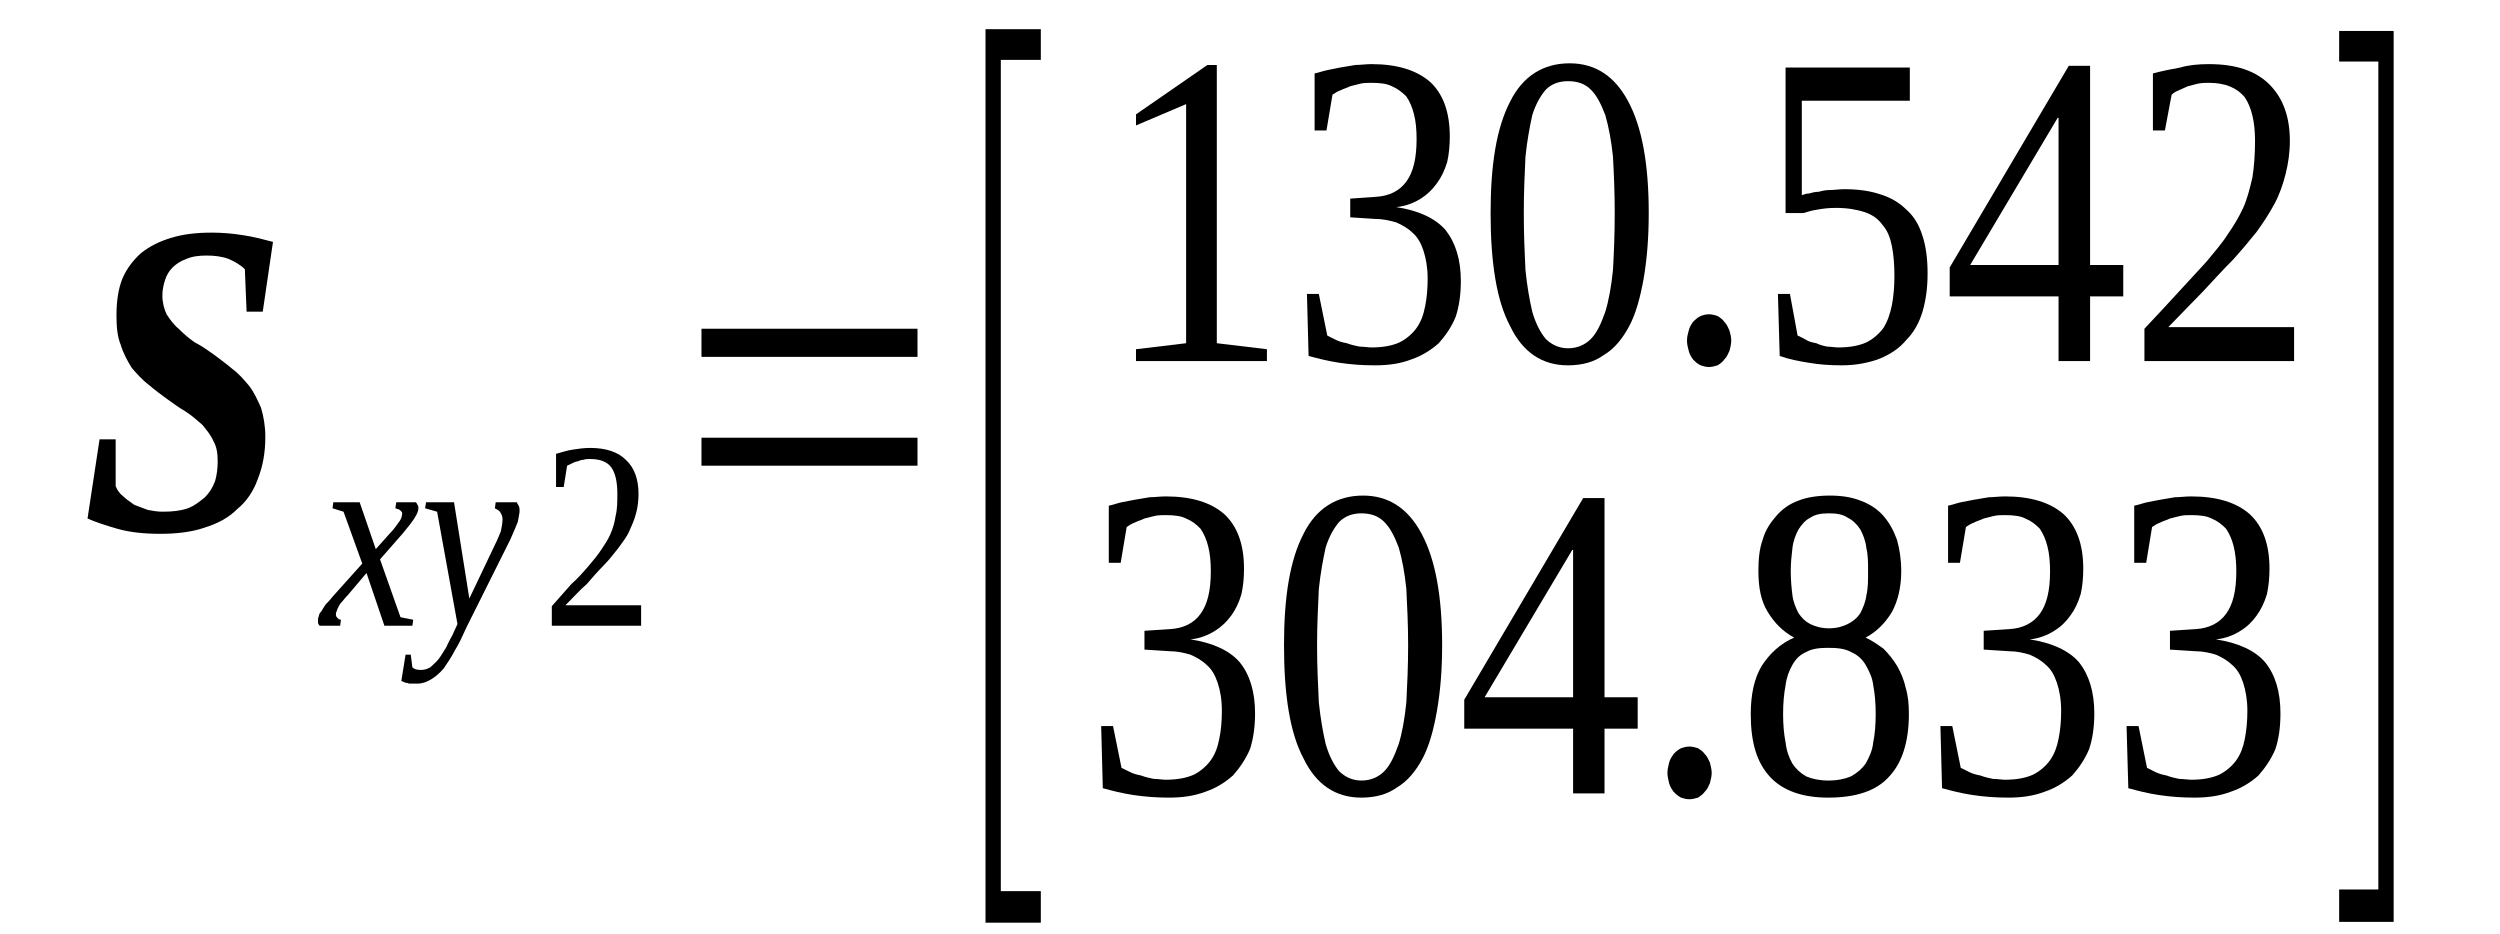 <?xml version='1.0' encoding='UTF-8'?>
<!-- This file was generated by dvisvgm 1.15.1 -->
<svg height='31pt' version='1.1' viewBox='0 -31 83 31' width='83pt' xmlns='http://www.w3.org/2000/svg' xmlns:xlink='http://www.w3.org/1999/xlink'>
<defs>
<clipPath id='clip1'>
<path clip-rule='evenodd' d='M0 -30.987H82.969V-0.028H0V-30.987'/>
</clipPath>
</defs>
<g id='page1'>
<g>
<path clip-path='url(#clip1)' d='M5.309 -13.277C4.77 -13.277 4.289 -13.332 3.895 -13.445C3.5 -13.559 3.16 -13.672 2.906 -13.785L3.305 -16.414H3.84V-14.859C3.895 -14.719 3.98 -14.605 4.094 -14.52C4.207 -14.406 4.348 -14.324 4.461 -14.238C4.602 -14.18 4.77 -14.125 4.91 -14.07C5.082 -14.039 5.223 -14.012 5.391 -14.012C5.73 -14.012 5.984 -14.039 6.238 -14.125C6.465 -14.211 6.633 -14.352 6.805 -14.492C6.945 -14.633 7.059 -14.805 7.141 -15.027C7.199 -15.227 7.227 -15.453 7.227 -15.68C7.227 -15.934 7.199 -16.16 7.086 -16.355C7 -16.555 6.859 -16.723 6.719 -16.895C6.551 -17.035 6.379 -17.203 6.152 -17.344C5.957 -17.457 5.758 -17.602 5.562 -17.742C5.336 -17.91 5.137 -18.051 4.941 -18.223C4.715 -18.391 4.547 -18.59 4.375 -18.785C4.234 -19.012 4.094 -19.266 4.008 -19.551C3.895 -19.832 3.867 -20.141 3.867 -20.539C3.867 -20.988 3.926 -21.414 4.066 -21.754C4.207 -22.09 4.434 -22.375 4.688 -22.602C4.969 -22.824 5.309 -22.996 5.703 -23.109C6.07 -23.223 6.52 -23.277 7.027 -23.277C7.367 -23.277 7.707 -23.25 8.074 -23.191C8.441 -23.137 8.75 -23.051 9.063 -22.969L8.723 -20.652H8.187L8.129 -22.062C7.988 -22.203 7.793 -22.316 7.594 -22.402C7.367 -22.488 7.113 -22.516 6.859 -22.516S6.379 -22.488 6.184 -22.402C6.012 -22.344 5.844 -22.234 5.73 -22.121C5.617 -22.008 5.531 -21.867 5.477 -21.695C5.422 -21.527 5.391 -21.355 5.391 -21.188C5.391 -20.961 5.449 -20.734 5.531 -20.566C5.645 -20.395 5.758 -20.227 5.93 -20.086C6.098 -19.918 6.266 -19.773 6.465 -19.633C6.691 -19.52 6.887 -19.379 7.086 -19.238C7.312 -19.07 7.508 -18.926 7.707 -18.758C7.934 -18.59 8.102 -18.391 8.27 -18.191C8.441 -17.969 8.555 -17.711 8.668 -17.457C8.75 -17.176 8.809 -16.863 8.809 -16.496C8.809 -15.961 8.723 -15.508 8.555 -15.086C8.414 -14.691 8.187 -14.352 7.875 -14.098C7.594 -13.812 7.227 -13.617 6.773 -13.477C6.352 -13.332 5.844 -13.277 5.309 -13.277Z' fill-rule='evenodd'/>
<path clip-path='url(#clip1)' d='M11.547 -11.242C11.461 -11.16 11.406 -11.074 11.348 -11.015C11.293 -10.961 11.266 -10.906 11.234 -10.847C11.207 -10.793 11.18 -10.734 11.18 -10.707C11.152 -10.679 11.152 -10.621 11.152 -10.594C11.152 -10.539 11.18 -10.508 11.207 -10.48C11.234 -10.453 11.266 -10.425 11.32 -10.425L11.293 -10.226H10.613C10.586 -10.254 10.586 -10.254 10.559 -10.312C10.559 -10.34 10.559 -10.367 10.559 -10.425C10.559 -10.453 10.559 -10.508 10.586 -10.539C10.586 -10.594 10.613 -10.648 10.672 -10.707C10.699 -10.761 10.754 -10.847 10.812 -10.933C10.867 -10.988 10.953 -11.074 11.039 -11.187L12.027 -12.289L11.406 -14.011L11.039 -14.125L11.066 -14.324H11.941L12.476 -12.769L12.93 -13.277C13.098 -13.445 13.184 -13.59 13.27 -13.703C13.324 -13.785 13.351 -13.871 13.351 -13.957C13.351 -13.984 13.351 -14.011 13.324 -14.011C13.324 -14.039 13.297 -14.039 13.27 -14.07C13.27 -14.07 13.238 -14.097 13.211 -14.097C13.184 -14.097 13.156 -14.125 13.125 -14.125L13.156 -14.324H13.805C13.832 -14.293 13.859 -14.265 13.859 -14.238C13.891 -14.211 13.891 -14.179 13.891 -14.125C13.891 -13.957 13.719 -13.703 13.383 -13.304L12.617 -12.429L13.297 -10.508L13.719 -10.425L13.691 -10.226H12.762L12.168 -11.976L11.547 -11.242Z' fill-rule='evenodd'/>
<path clip-path='url(#clip1)' d='M14.145 -14.324H15.074L15.582 -11.129L16.43 -12.91C16.516 -13.078 16.57 -13.222 16.629 -13.363C16.656 -13.504 16.684 -13.644 16.684 -13.758C16.684 -13.844 16.656 -13.925 16.598 -14.011C16.543 -14.07 16.484 -14.097 16.43 -14.125L16.457 -14.324H17.164C17.164 -14.293 17.191 -14.265 17.219 -14.211C17.25 -14.152 17.25 -14.097 17.25 -14.039C17.25 -13.957 17.219 -13.844 17.191 -13.672C17.137 -13.531 17.051 -13.336 16.938 -13.078L15.5 -10.199C15.355 -9.886 15.246 -9.633 15.101 -9.406C14.988 -9.179 14.848 -8.984 14.734 -8.812C14.594 -8.644 14.453 -8.531 14.312 -8.445C14.172 -8.363 14.031 -8.304 13.859 -8.304C13.805 -8.304 13.746 -8.304 13.691 -8.304C13.664 -8.304 13.605 -8.304 13.578 -8.304C13.523 -8.332 13.492 -8.332 13.465 -8.332C13.41 -8.363 13.383 -8.363 13.324 -8.39L13.465 -9.265H13.637L13.691 -8.844C13.746 -8.785 13.832 -8.758 13.973 -8.758C14.086 -8.758 14.172 -8.785 14.285 -8.844C14.367 -8.926 14.48 -9.011 14.566 -9.125S14.734 -9.379 14.82 -9.519C14.879 -9.66 14.961 -9.804 15.02 -9.914L15.188 -10.281L14.512 -14.011L14.113 -14.125L14.145 -14.324Z' fill-rule='evenodd'/>
<path clip-path='url(#clip1)' d='M21.285 -10.226H18.32V-10.875C18.547 -11.129 18.773 -11.383 18.969 -11.609C19.195 -11.808 19.367 -12.008 19.535 -12.203C19.703 -12.402 19.844 -12.57 19.957 -12.742C20.07 -12.91 20.184 -13.078 20.27 -13.277S20.41 -13.672 20.438 -13.871C20.496 -14.097 20.496 -14.351 20.496 -14.605C20.496 -14.972 20.438 -15.285 20.297 -15.48C20.156 -15.679 19.902 -15.761 19.59 -15.761C19.508 -15.761 19.449 -15.761 19.367 -15.734C19.309 -15.734 19.227 -15.707 19.168 -15.679C19.113 -15.679 19.055 -15.652 19 -15.621C18.941 -15.594 18.887 -15.566 18.828 -15.539L18.715 -14.832H18.461V-15.933C18.66 -15.988 18.828 -16.047 19.027 -16.074C19.195 -16.101 19.395 -16.129 19.59 -16.129C20.129 -16.129 20.523 -15.988 20.777 -15.734C21.059 -15.48 21.199 -15.086 21.199 -14.605C21.199 -14.379 21.172 -14.152 21.117 -13.957C21.059 -13.73 20.977 -13.558 20.891 -13.363C20.805 -13.164 20.664 -12.996 20.523 -12.797C20.383 -12.629 20.242 -12.429 20.043 -12.23C19.875 -12.062 19.676 -11.836 19.48 -11.609C19.254 -11.414 19.027 -11.16 18.773 -10.906H21.285V-10.226Z' fill-rule='evenodd'/>
<path clip-path='url(#clip1)' d='M23.289 -15.539V-16.468H30.461V-15.539H23.289ZM23.289 -19.152V-20.086H30.461V-19.152H23.289Z' fill-rule='evenodd'/>
<path clip-path='url(#clip1)' d='M32.719 -0.367V-30.031H34.555V-29.012H33.227V-1.414H34.555V-0.367H32.719Z' fill-rule='evenodd'/>
<path clip-path='url(#clip1)' d='M40.398 -19.605L42.062 -19.406V-19.012H37.715V-19.406L39.379 -19.605V-27.543L37.715 -26.836V-27.203L40.086 -28.843H40.398V-19.605Z' fill-rule='evenodd'/>
<path clip-path='url(#clip1)' d='M48.5 -21.668C48.5 -21.215 48.441 -20.82 48.328 -20.48C48.188 -20.14 47.992 -19.859 47.766 -19.605C47.512 -19.379 47.199 -19.183 46.863 -19.07C46.496 -18.926 46.098 -18.871 45.648 -18.871C45.223 -18.871 44.859 -18.898 44.461 -18.957C44.094 -19.012 43.758 -19.097 43.445 -19.183L43.391 -21.242H43.785L44.066 -19.859C44.125 -19.832 44.238 -19.773 44.348 -19.718C44.461 -19.66 44.574 -19.633 44.715 -19.605C44.859 -19.551 45 -19.519 45.141 -19.492C45.281 -19.492 45.422 -19.465 45.535 -19.465C45.902 -19.465 46.211 -19.519 46.465 -19.633C46.691 -19.746 46.891 -19.918 47.031 -20.113C47.172 -20.312 47.258 -20.539 47.312 -20.82C47.371 -21.101 47.398 -21.414 47.398 -21.754C47.398 -22.121 47.34 -22.43 47.258 -22.683C47.172 -22.937 47.059 -23.137 46.891 -23.277C46.75 -23.418 46.551 -23.531 46.355 -23.617C46.156 -23.672 45.93 -23.73 45.676 -23.73L44.828 -23.785V-24.406L45.676 -24.465C46.129 -24.492 46.465 -24.664 46.691 -24.972C46.918 -25.285 47.031 -25.734 47.031 -26.387C47.031 -26.695 47.004 -26.98 46.945 -27.203C46.891 -27.43 46.805 -27.629 46.691 -27.797C46.551 -27.937 46.41 -28.051 46.211 -28.137C46.043 -28.223 45.816 -28.25 45.535 -28.25C45.422 -28.25 45.281 -28.25 45.168 -28.223C45.055 -28.195 44.941 -28.164 44.828 -28.137C44.715 -28.082 44.602 -28.051 44.492 -27.996C44.406 -27.968 44.32 -27.91 44.238 -27.855L44.039 -26.668H43.645V-28.562C43.785 -28.59 43.926 -28.644 44.066 -28.672C44.207 -28.703 44.348 -28.73 44.492 -28.758C44.66 -28.785 44.828 -28.816 45 -28.843C45.168 -28.843 45.336 -28.871 45.535 -28.871C46.383 -28.871 47.031 -28.672 47.484 -28.277C47.906 -27.883 48.133 -27.289 48.133 -26.468C48.133 -26.16 48.105 -25.879 48.047 -25.621C47.961 -25.34 47.852 -25.113 47.707 -24.918C47.566 -24.719 47.398 -24.551 47.172 -24.406C46.945 -24.265 46.664 -24.152 46.355 -24.125C47.086 -24.012 47.652 -23.758 47.992 -23.363C48.328 -22.937 48.5 -22.375 48.5 -21.668Z' fill-rule='evenodd'/>
<path clip-path='url(#clip1)' d='M54.738 -23.926C54.738 -23.109 54.68 -22.402 54.57 -21.754C54.457 -21.133 54.316 -20.593 54.09 -20.172C53.863 -19.746 53.582 -19.406 53.242 -19.211C52.93 -18.984 52.535 -18.871 52.055 -18.871C51.211 -18.871 50.559 -19.293 50.137 -20.172C49.684 -21.019 49.488 -22.289 49.488 -23.926C49.488 -25.539 49.684 -26.754 50.137 -27.629C50.559 -28.476 51.238 -28.898 52.113 -28.898C52.961 -28.898 53.609 -28.476 54.059 -27.629C54.512 -26.781 54.738 -25.566 54.738 -23.926ZM53.609 -23.926C53.609 -24.605 53.582 -25.226 53.551 -25.793C53.496 -26.328 53.41 -26.781 53.297 -27.176C53.156 -27.543 53.016 -27.828 52.816 -28.023C52.621 -28.223 52.367 -28.305 52.055 -28.305C51.773 -28.305 51.52 -28.223 51.32 -28.023C51.152 -27.828 50.984 -27.543 50.871 -27.176C50.785 -26.781 50.699 -26.328 50.645 -25.793C50.617 -25.226 50.59 -24.605 50.59 -23.926C50.59 -23.222 50.617 -22.601 50.645 -22.035C50.699 -21.5 50.785 -21.019 50.871 -20.652C50.984 -20.254 51.152 -19.945 51.32 -19.746C51.52 -19.551 51.773 -19.437 52.055 -19.437C52.367 -19.437 52.621 -19.551 52.816 -19.746C53.016 -19.945 53.156 -20.254 53.297 -20.652C53.41 -21.019 53.496 -21.5 53.551 -22.035C53.582 -22.601 53.609 -23.222 53.609 -23.926Z' fill-rule='evenodd'/>
<path clip-path='url(#clip1)' d='M57.477 -19.691C57.477 -19.578 57.449 -19.465 57.418 -19.351C57.363 -19.238 57.336 -19.152 57.25 -19.07C57.195 -18.984 57.109 -18.926 57.023 -18.871C56.941 -18.843 56.828 -18.816 56.742 -18.816C56.629 -18.816 56.543 -18.843 56.461 -18.871C56.348 -18.926 56.289 -18.984 56.207 -19.07C56.148 -19.152 56.094 -19.238 56.066 -19.351C56.035 -19.465 56.008 -19.578 56.008 -19.691C56.008 -19.805 56.035 -19.918 56.066 -20.027C56.094 -20.14 56.148 -20.226 56.207 -20.312C56.289 -20.394 56.348 -20.453 56.461 -20.508C56.543 -20.539 56.629 -20.566 56.742 -20.566C56.828 -20.566 56.941 -20.539 57.023 -20.508C57.109 -20.453 57.195 -20.394 57.25 -20.312C57.336 -20.226 57.363 -20.14 57.418 -20.027C57.449 -19.918 57.477 -19.805 57.477 -19.691Z' fill-rule='evenodd'/>
<path clip-path='url(#clip1)' d='M61.23 -24.719C61.684 -24.719 62.078 -24.664 62.418 -24.551C62.785 -24.437 63.066 -24.265 63.293 -24.039C63.547 -23.816 63.715 -23.531 63.828 -23.164C63.941 -22.824 63.996 -22.402 63.996 -21.922C63.996 -21.441 63.941 -21.047 63.828 -20.652C63.715 -20.285 63.547 -19.972 63.293 -19.718C63.066 -19.437 62.754 -19.238 62.418 -19.097C62.051 -18.957 61.625 -18.871 61.145 -18.871C60.75 -18.871 60.383 -18.898 60.047 -18.957C59.707 -19.012 59.395 -19.07 59.086 -19.183L59.027 -21.242H59.426L59.68 -19.859C59.762 -19.832 59.848 -19.773 59.961 -19.718C60.047 -19.66 60.156 -19.633 60.301 -19.605C60.414 -19.551 60.523 -19.519 60.668 -19.492C60.777 -19.492 60.922 -19.465 61.035 -19.465C61.398 -19.465 61.711 -19.519 61.965 -19.633C62.191 -19.746 62.387 -19.918 62.531 -20.113C62.672 -20.34 62.754 -20.593 62.812 -20.875C62.867 -21.16 62.895 -21.5 62.895 -21.836C62.895 -22.203 62.867 -22.543 62.812 -22.824C62.754 -23.109 62.672 -23.336 62.5 -23.531C62.359 -23.73 62.164 -23.871 61.91 -23.957C61.656 -24.039 61.344 -24.098 60.949 -24.098C60.695 -24.098 60.496 -24.07 60.328 -24.039C60.129 -24.012 59.988 -23.957 59.875 -23.926H59.281V-28.758H63.406V-27.656H59.82V-24.519C59.902 -24.551 59.988 -24.578 60.074 -24.578C60.156 -24.605 60.27 -24.633 60.383 -24.633C60.496 -24.664 60.609 -24.691 60.75 -24.691C60.891 -24.691 61.062 -24.719 61.23 -24.719Z' fill-rule='evenodd'/>
<path clip-path='url(#clip1)' d='M69.391 -21.16V-19.012H68.344V-21.16H64.73V-22.121L68.684 -28.816H69.391V-22.203H70.492V-21.16H69.391ZM68.344 -27.09H68.316L65.41 -22.203H68.344V-27.09Z' fill-rule='evenodd'/>
<path clip-path='url(#clip1)' d='M76.164 -19.012H71.195V-20.086C71.621 -20.539 71.988 -20.933 72.324 -21.301C72.664 -21.668 72.972 -22.008 73.258 -22.316C73.512 -22.629 73.766 -22.91 73.961 -23.222C74.16 -23.504 74.328 -23.785 74.473 -24.098C74.613 -24.406 74.695 -24.746 74.781 -25.113C74.836 -25.453 74.867 -25.879 74.867 -26.328C74.867 -26.949 74.754 -27.43 74.528 -27.769C74.273 -28.082 73.879 -28.25 73.34 -28.25C73.231 -28.25 73.117 -28.25 72.972 -28.223C72.863 -28.195 72.75 -28.164 72.637 -28.137C72.523 -28.082 72.438 -28.051 72.324 -27.996C72.242 -27.968 72.156 -27.91 72.098 -27.855L71.875 -26.668H71.477V-28.562C71.789 -28.644 72.07 -28.703 72.383 -28.758C72.664 -28.843 73.004 -28.871 73.34 -28.871C74.246 -28.871 74.894 -28.644 75.347 -28.195C75.797 -27.742 76.023 -27.121 76.023 -26.328C76.023 -25.933 75.969 -25.566 75.883 -25.226C75.797 -24.887 75.683 -24.551 75.516 -24.238C75.347 -23.926 75.148 -23.617 74.922 -23.305C74.695 -23.023 74.414 -22.683 74.133 -22.375C73.82 -22.062 73.484 -21.695 73.144 -21.328C72.777 -20.961 72.41 -20.566 71.988 -20.14H76.164V-19.012Z' fill-rule='evenodd'/>
<path clip-path='url(#clip1)' d='M41.668 -7.316C41.668 -6.863 41.609 -6.469 41.5 -6.129C41.355 -5.793 41.16 -5.508 40.934 -5.254C40.68 -5.027 40.367 -4.832 40.031 -4.719C39.664 -4.578 39.27 -4.519 38.816 -4.519C38.395 -4.519 38.027 -4.547 37.629 -4.605C37.262 -4.66 36.926 -4.746 36.613 -4.832L36.559 -6.894H36.953L37.234 -5.508C37.293 -5.48 37.406 -5.426 37.52 -5.367C37.629 -5.312 37.742 -5.281 37.883 -5.254C38.027 -5.199 38.168 -5.168 38.309 -5.14C38.449 -5.14 38.59 -5.113 38.703 -5.113C39.07 -5.113 39.379 -5.168 39.637 -5.281C39.859 -5.394 40.059 -5.566 40.199 -5.762C40.34 -5.961 40.426 -6.187 40.48 -6.469C40.539 -6.75 40.566 -7.062 40.566 -7.402C40.566 -7.769 40.512 -8.078 40.426 -8.332C40.34 -8.59 40.227 -8.785 40.059 -8.926C39.918 -9.066 39.719 -9.18 39.523 -9.265C39.324 -9.324 39.098 -9.379 38.844 -9.379L37.996 -9.433V-10.058L38.844 -10.113C39.297 -10.14 39.637 -10.312 39.859 -10.621C40.086 -10.933 40.199 -11.383 40.199 -12.035C40.199 -12.344 40.172 -12.629 40.113 -12.855C40.059 -13.078 39.973 -13.277 39.859 -13.445C39.719 -13.59 39.578 -13.703 39.379 -13.785C39.211 -13.871 38.984 -13.898 38.703 -13.898C38.59 -13.898 38.449 -13.898 38.336 -13.871C38.223 -13.844 38.109 -13.812 37.996 -13.785C37.883 -13.73 37.773 -13.703 37.66 -13.644C37.574 -13.617 37.488 -13.558 37.406 -13.504L37.207 -12.316H36.812V-14.211C36.953 -14.238 37.094 -14.293 37.234 -14.324C37.375 -14.351 37.52 -14.379 37.66 -14.406C37.828 -14.437 37.996 -14.465 38.168 -14.492C38.336 -14.492 38.504 -14.519 38.703 -14.519C39.551 -14.519 40.199 -14.324 40.652 -13.926C41.074 -13.531 41.301 -12.937 41.301 -12.121C41.301 -11.808 41.273 -11.527 41.215 -11.273C41.133 -10.988 41.02 -10.761 40.879 -10.566C40.734 -10.367 40.566 -10.199 40.34 -10.058C40.113 -9.914 39.832 -9.801 39.523 -9.773C40.258 -9.66 40.82 -9.406 41.16 -9.012C41.5 -8.59 41.668 -8.023 41.668 -7.316Z' fill-rule='evenodd'/>
<path clip-path='url(#clip1)' d='M47.879 -9.578C47.879 -8.758 47.82 -8.051 47.707 -7.402C47.598 -6.781 47.453 -6.242 47.23 -5.82C47.004 -5.394 46.719 -5.058 46.383 -4.859C46.07 -4.633 45.676 -4.519 45.195 -4.519C44.348 -4.519 43.699 -4.945 43.277 -5.82C42.824 -6.668 42.629 -7.937 42.629 -9.578C42.629 -11.187 42.824 -12.402 43.277 -13.277C43.699 -14.125 44.379 -14.547 45.254 -14.547C46.098 -14.547 46.75 -14.125 47.199 -13.277C47.652 -12.43 47.879 -11.215 47.879 -9.578ZM46.75 -9.578C46.75 -10.254 46.719 -10.875 46.691 -11.441C46.637 -11.976 46.551 -12.43 46.438 -12.824C46.297 -13.191 46.156 -13.476 45.957 -13.672C45.762 -13.871 45.508 -13.957 45.195 -13.957C44.914 -13.957 44.66 -13.871 44.461 -13.672C44.293 -13.476 44.125 -13.191 44.012 -12.824C43.926 -12.43 43.84 -11.976 43.785 -11.441C43.758 -10.875 43.727 -10.254 43.727 -9.578C43.727 -8.871 43.758 -8.25 43.785 -7.683C43.84 -7.148 43.926 -6.668 44.012 -6.301C44.125 -5.902 44.293 -5.594 44.461 -5.394C44.66 -5.199 44.914 -5.086 45.195 -5.086C45.508 -5.086 45.762 -5.199 45.957 -5.394C46.156 -5.594 46.297 -5.902 46.438 -6.301C46.551 -6.668 46.637 -7.148 46.691 -7.683C46.719 -8.25 46.75 -8.871 46.75 -9.578Z' fill-rule='evenodd'/>
<path clip-path='url(#clip1)' d='M53.27 -6.808V-4.66H52.227V-6.808H48.613V-7.769L52.562 -14.465H53.27V-7.851H54.371V-6.808H53.27ZM52.227 -12.742H52.199L49.289 -7.851H52.227V-12.742Z' fill-rule='evenodd'/>
<path clip-path='url(#clip1)' d='M56.828 -5.34C56.828 -5.226 56.797 -5.113 56.77 -5C56.715 -4.887 56.688 -4.801 56.602 -4.719C56.543 -4.633 56.461 -4.578 56.375 -4.519C56.289 -4.492 56.176 -4.465 56.094 -4.465C55.98 -4.465 55.895 -4.492 55.812 -4.519C55.699 -4.578 55.641 -4.633 55.559 -4.719C55.5 -4.801 55.445 -4.887 55.414 -5C55.387 -5.113 55.359 -5.226 55.359 -5.34C55.359 -5.453 55.387 -5.566 55.414 -5.679C55.445 -5.793 55.5 -5.875 55.559 -5.961C55.641 -6.047 55.699 -6.101 55.812 -6.16C55.895 -6.187 55.98 -6.215 56.094 -6.215C56.176 -6.215 56.289 -6.187 56.375 -6.16C56.461 -6.101 56.543 -6.047 56.602 -5.961C56.688 -5.875 56.715 -5.793 56.77 -5.679C56.797 -5.566 56.828 -5.453 56.828 -5.34Z' fill-rule='evenodd'/>
<path clip-path='url(#clip1)' d='M63.121 -12.035C63.121 -11.496 63.008 -11.047 62.812 -10.68C62.586 -10.312 62.305 -10.027 61.938 -9.832C62.133 -9.746 62.332 -9.605 62.531 -9.465C62.699 -9.293 62.84 -9.125 62.98 -8.898C63.094 -8.699 63.207 -8.445 63.262 -8.191C63.348 -7.91 63.375 -7.629 63.375 -7.289C63.375 -6.383 63.152 -5.679 62.727 -5.226C62.305 -4.746 61.625 -4.519 60.695 -4.519C59.848 -4.519 59.199 -4.746 58.773 -5.199C58.324 -5.679 58.125 -6.355 58.125 -7.289C58.125 -7.937 58.238 -8.476 58.492 -8.898C58.773 -9.324 59.113 -9.633 59.566 -9.832C59.199 -10.027 58.918 -10.312 58.691 -10.68C58.465 -11.047 58.379 -11.496 58.379 -12.035C58.379 -12.402 58.406 -12.769 58.52 -13.078C58.605 -13.39 58.773 -13.644 58.973 -13.871C59.172 -14.098 59.395 -14.265 59.707 -14.379C59.988 -14.492 60.355 -14.547 60.75 -14.547C61.145 -14.547 61.484 -14.492 61.766 -14.379C62.078 -14.265 62.332 -14.098 62.531 -13.871C62.727 -13.644 62.867 -13.39 62.98 -13.078C63.066 -12.769 63.121 -12.43 63.121 -12.035ZM62.273 -7.289C62.273 -7.656 62.246 -7.965 62.191 -8.25C62.164 -8.504 62.051 -8.73 61.938 -8.926C61.824 -9.125 61.656 -9.265 61.457 -9.351C61.258 -9.465 61.004 -9.492 60.695 -9.492C60.414 -9.492 60.156 -9.465 59.961 -9.351C59.762 -9.265 59.621 -9.125 59.508 -8.926C59.395 -8.73 59.312 -8.504 59.281 -8.25C59.227 -7.965 59.199 -7.656 59.199 -7.289C59.199 -6.949 59.227 -6.609 59.281 -6.355C59.312 -6.074 59.395 -5.847 59.508 -5.648C59.621 -5.48 59.762 -5.34 59.961 -5.226C60.156 -5.14 60.414 -5.086 60.695 -5.086C61.004 -5.086 61.258 -5.14 61.457 -5.226C61.656 -5.34 61.824 -5.48 61.938 -5.648C62.051 -5.847 62.164 -6.074 62.191 -6.355C62.246 -6.609 62.273 -6.949 62.273 -7.289ZM62.02 -12.035C62.02 -12.316 62.02 -12.57 61.965 -12.797C61.938 -13.051 61.852 -13.25 61.766 -13.418C61.656 -13.59 61.512 -13.73 61.344 -13.812C61.176 -13.926 60.977 -13.957 60.723 -13.957S60.27 -13.926 60.102 -13.812C59.934 -13.73 59.82 -13.59 59.707 -13.418C59.621 -13.25 59.535 -13.051 59.508 -12.797C59.48 -12.57 59.453 -12.316 59.453 -12.035C59.453 -11.723 59.48 -11.469 59.508 -11.242C59.535 -11.015 59.621 -10.82 59.707 -10.648C59.82 -10.48 59.934 -10.367 60.102 -10.281C60.27 -10.199 60.469 -10.14 60.723 -10.14S61.176 -10.199 61.344 -10.281C61.512 -10.367 61.656 -10.48 61.766 -10.648C61.852 -10.82 61.938 -11.015 61.965 -11.242C62.02 -11.469 62.02 -11.723 62.02 -12.035Z' fill-rule='evenodd'/>
<path clip-path='url(#clip1)' d='M69.531 -7.316C69.531 -6.863 69.473 -6.469 69.359 -6.129C69.219 -5.793 69.023 -5.508 68.797 -5.254C68.543 -5.027 68.231 -4.832 67.894 -4.719C67.527 -4.578 67.133 -4.519 66.68 -4.519C66.254 -4.519 65.891 -4.547 65.492 -4.605C65.125 -4.66 64.789 -4.746 64.476 -4.832L64.422 -6.894H64.816L65.097 -5.508C65.156 -5.48 65.269 -5.426 65.379 -5.367C65.492 -5.312 65.605 -5.281 65.746 -5.254C65.891 -5.199 66.031 -5.168 66.172 -5.14C66.312 -5.14 66.453 -5.113 66.566 -5.113C66.934 -5.113 67.242 -5.168 67.496 -5.281C67.723 -5.394 67.922 -5.566 68.062 -5.762C68.203 -5.961 68.289 -6.187 68.344 -6.469C68.402 -6.75 68.43 -7.062 68.43 -7.402C68.43 -7.769 68.375 -8.078 68.289 -8.332C68.203 -8.59 68.09 -8.785 67.922 -8.926C67.781 -9.066 67.582 -9.18 67.387 -9.265C67.187 -9.324 66.961 -9.379 66.707 -9.379L65.859 -9.433V-10.058L66.707 -10.113C67.16 -10.14 67.496 -10.312 67.723 -10.621C67.949 -10.933 68.062 -11.383 68.062 -12.035C68.062 -12.344 68.035 -12.629 67.976 -12.855C67.922 -13.078 67.836 -13.277 67.723 -13.445C67.582 -13.59 67.441 -13.703 67.242 -13.785C67.074 -13.871 66.848 -13.898 66.566 -13.898C66.453 -13.898 66.312 -13.898 66.199 -13.871C66.086 -13.844 65.973 -13.812 65.859 -13.785C65.746 -13.73 65.633 -13.703 65.523 -13.644C65.437 -13.617 65.352 -13.558 65.269 -13.504L65.07 -12.316H64.676V-14.211C64.816 -14.238 64.957 -14.293 65.097 -14.324C65.238 -14.351 65.379 -14.379 65.523 -14.406C65.692 -14.437 65.859 -14.465 66.031 -14.492C66.199 -14.492 66.367 -14.519 66.566 -14.519C67.414 -14.519 68.062 -14.324 68.516 -13.926C68.937 -13.531 69.164 -12.937 69.164 -12.121C69.164 -11.808 69.137 -11.527 69.078 -11.273C68.992 -10.988 68.883 -10.761 68.738 -10.566C68.598 -10.367 68.43 -10.199 68.203 -10.058C67.976 -9.914 67.695 -9.801 67.387 -9.773C68.117 -9.66 68.684 -9.406 69.023 -9.012C69.359 -8.59 69.531 -8.023 69.531 -7.316Z' fill-rule='evenodd'/>
<path clip-path='url(#clip1)' d='M75.711 -7.316C75.711 -6.863 75.656 -6.469 75.543 -6.129C75.402 -5.793 75.203 -5.508 74.981 -5.254C74.727 -5.027 74.414 -4.832 74.074 -4.719C73.707 -4.578 73.312 -4.519 72.863 -4.519C72.438 -4.519 72.07 -4.547 71.676 -4.605C71.309 -4.66 70.969 -4.746 70.66 -4.832L70.602 -6.894H71L71.281 -5.508C71.336 -5.48 71.449 -5.426 71.562 -5.367C71.676 -5.312 71.789 -5.281 71.93 -5.254C72.07 -5.199 72.211 -5.168 72.352 -5.14C72.496 -5.14 72.637 -5.113 72.75 -5.113C73.117 -5.113 73.426 -5.168 73.68 -5.281C73.906 -5.394 74.105 -5.566 74.246 -5.762C74.387 -5.961 74.473 -6.187 74.528 -6.469C74.582 -6.75 74.613 -7.062 74.613 -7.402C74.613 -7.769 74.555 -8.078 74.473 -8.332C74.387 -8.59 74.273 -8.785 74.105 -8.926C73.961 -9.066 73.766 -9.18 73.567 -9.265C73.371 -9.324 73.144 -9.379 72.891 -9.379L72.043 -9.433V-10.058L72.891 -10.113C73.34 -10.14 73.68 -10.312 73.906 -10.621C74.133 -10.933 74.246 -11.383 74.246 -12.035C74.246 -12.344 74.215 -12.629 74.16 -12.855C74.105 -13.078 74.02 -13.277 73.906 -13.445C73.766 -13.59 73.625 -13.703 73.426 -13.785C73.258 -13.871 73.031 -13.898 72.75 -13.898C72.637 -13.898 72.496 -13.898 72.383 -13.871C72.27 -13.844 72.156 -13.812 72.043 -13.785C71.93 -13.73 71.816 -13.703 71.703 -13.644C71.621 -13.617 71.535 -13.558 71.449 -13.504L71.254 -12.316H70.856V-14.211C71 -14.238 71.141 -14.293 71.281 -14.324C71.422 -14.351 71.562 -14.379 71.703 -14.406C71.875 -14.437 72.043 -14.465 72.211 -14.492C72.383 -14.492 72.551 -14.519 72.75 -14.519C73.594 -14.519 74.246 -14.324 74.695 -13.926C75.121 -13.531 75.347 -12.937 75.347 -12.121C75.347 -11.808 75.317 -11.527 75.262 -11.273C75.176 -10.988 75.062 -10.761 74.922 -10.566C74.781 -10.367 74.613 -10.199 74.387 -10.058C74.16 -9.914 73.879 -9.801 73.567 -9.773C74.301 -9.66 74.867 -9.406 75.203 -9.012C75.543 -8.59 75.711 -8.023 75.711 -7.316Z' fill-rule='evenodd'/>
<path clip-path='url(#clip1)' d='M79.469 -0.394H77.66V-1.469H78.961V-28.957H77.66V-29.972H79.469V-0.394Z' fill-rule='evenodd'/>
</g>
</g>
</svg>
